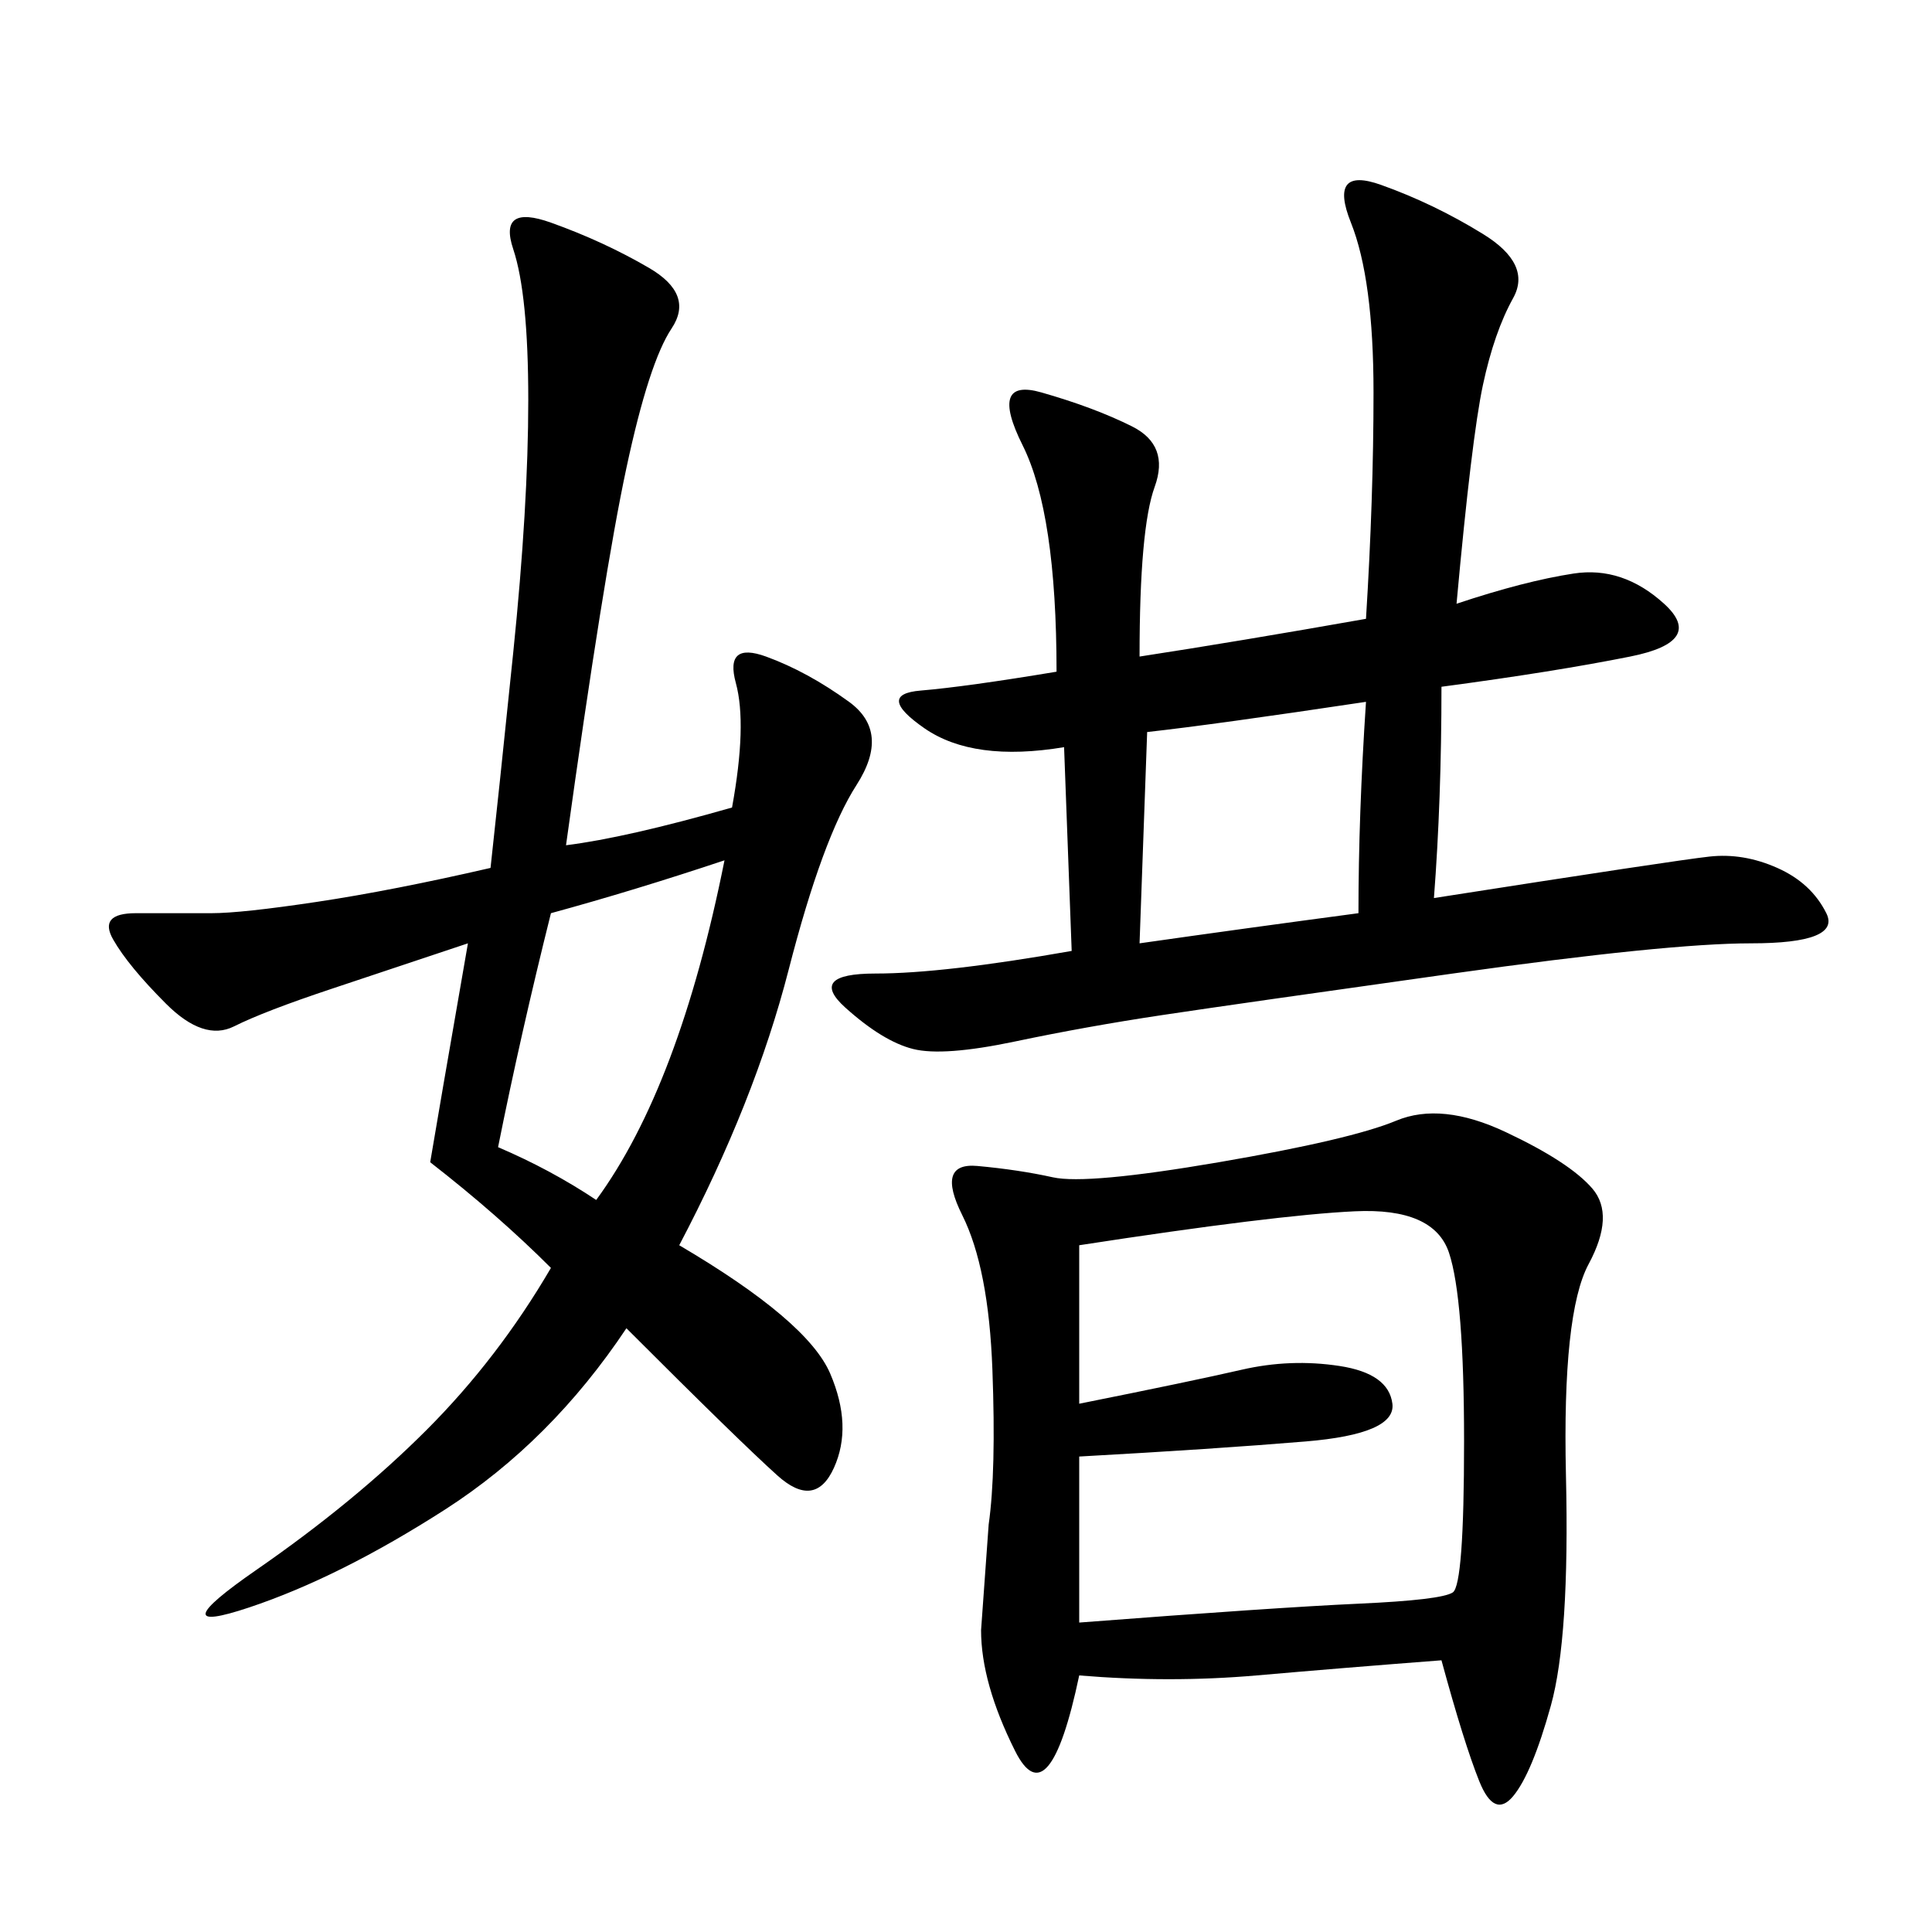 <svg xmlns="http://www.w3.org/2000/svg" xmlns:xlink="http://www.w3.org/1999/xlink" width="300" height="300"><path d="M223.83 257.81Q208.59 258.98 195.12 260.16Q181.64 261.33 167.58 260.16L167.58 260.16Q162.89 282.42 157.62 271.88Q152.34 261.33 152.34 253.13L152.34 253.13L153.52 236.72Q154.69 228.52 154.10 212.70Q153.52 196.88 149.41 188.67Q145.31 180.47 151.76 181.05Q158.20 181.64 163.48 182.81Q168.75 183.98 189.26 180.47Q209.77 176.95 216.80 174.02Q223.83 171.09 233.79 175.78Q243.75 180.47 247.27 184.57Q250.78 188.67 246.68 196.29Q242.58 203.91 243.16 229.10Q243.75 254.30 240.82 264.84Q237.89 275.39 234.96 278.91Q232.03 282.42 229.69 276.56Q227.34 270.70 223.83 257.81L223.83 257.81ZM76.17 134.77Q77.34 124.22 79.69 101.37Q82.03 78.52 82.03 62.11L82.03 62.11Q82.03 45.70 79.69 38.67Q77.34 31.64 85.55 34.57Q93.75 37.50 100.78 41.60Q107.81 45.70 104.30 50.98Q100.78 56.25 97.27 72.66Q93.75 89.06 87.89 131.25L87.89 131.25Q97.27 130.08 113.67 125.39L113.67 125.39Q116.02 112.50 114.26 106.05Q112.50 99.61 118.95 101.95Q125.39 104.30 131.84 108.98Q138.28 113.67 133.01 121.88Q127.73 130.08 122.46 150.59Q117.19 171.09 105.47 193.36L105.47 193.36Q125.39 205.08 128.91 213.28Q132.42 221.48 129.49 227.93Q126.56 234.38 120.70 229.10Q114.84 223.83 97.27 206.25L97.27 206.25Q85.55 223.83 69.14 234.38Q52.73 244.92 38.67 249.61Q24.61 254.30 39.84 243.75Q55.08 233.20 66.21 222.07Q77.34 210.94 85.55 196.88L85.55 196.88Q77.34 188.67 66.80 180.47L66.80 180.47Q67.97 173.44 72.66 146.48L72.66 146.48L51.56 153.52Q41.02 157.03 36.33 159.38Q31.64 161.72 25.78 155.86Q19.92 150 17.58 145.90Q15.23 141.80 21.09 141.80L21.09 141.80L32.81 141.80Q37.50 141.80 49.22 140.04Q60.94 138.28 76.17 134.77L76.17 134.77ZM226.17 93.75Q236.72 90.23 244.34 89.06Q251.95 87.89 258.40 93.75Q264.84 99.61 253.13 101.95Q241.41 104.30 223.83 106.64L223.83 106.64Q223.83 124.22 222.66 139.45L222.66 139.45Q260.16 133.59 265.43 133.01Q270.70 132.42 275.98 134.77Q281.25 137.11 283.59 141.80Q285.94 146.48 271.88 146.48L271.88 146.48Q258.98 146.48 225.59 151.17Q192.19 155.86 180.47 157.62Q168.75 159.38 157.62 161.72Q146.48 164.06 141.80 162.89Q137.11 161.72 131.25 156.45Q125.39 151.17 135.94 151.17L135.94 151.17Q146.48 151.17 166.41 147.66L166.41 147.66L165.23 116.02Q151.17 118.36 143.55 113.09Q135.94 107.81 142.97 107.23Q150 106.64 164.06 104.30L164.06 104.30Q164.06 79.69 158.79 69.14Q153.52 58.59 161.72 60.94Q169.92 63.28 175.78 66.21Q181.64 69.14 179.30 75.59Q176.95 82.03 176.95 101.95L176.95 101.95Q192.19 99.61 212.11 96.09L212.11 96.09Q213.28 77.34 213.28 60.94L213.28 60.94Q213.28 43.36 209.77 34.57Q206.25 25.78 214.45 28.71Q222.66 31.64 230.27 36.33Q237.89 41.02 234.96 46.29Q232.03 51.56 230.27 59.77Q228.52 67.97 226.17 93.75L226.17 93.75ZM167.58 193.36L167.58 217.97Q185.16 214.45 192.77 212.70Q200.39 210.94 208.01 212.11Q215.63 213.28 216.21 217.97Q216.80 222.66 202.73 223.83Q188.67 225 167.58 226.17L167.58 226.17L167.58 251.95Q198.05 249.61 210.94 249.02Q223.83 248.44 225.59 247.27Q227.34 246.09 227.34 223.83L227.34 223.83Q227.34 201.56 225 194.53Q222.66 187.50 210.35 188.09Q198.05 188.67 167.58 193.36L167.58 193.36ZM178.13 113.67L176.95 146.48Q193.36 144.14 210.94 141.80L210.94 141.80Q210.94 126.56 212.11 108.98L212.11 108.98Q188.67 112.50 178.13 113.67L178.13 113.67ZM92.58 186.33Q105.47 168.75 112.50 133.59L112.50 133.59Q98.44 138.28 85.55 141.80L85.55 141.80Q80.86 160.55 77.34 178.13L77.34 178.13Q85.55 181.64 92.58 186.33L92.58 186.33Z"/></svg>